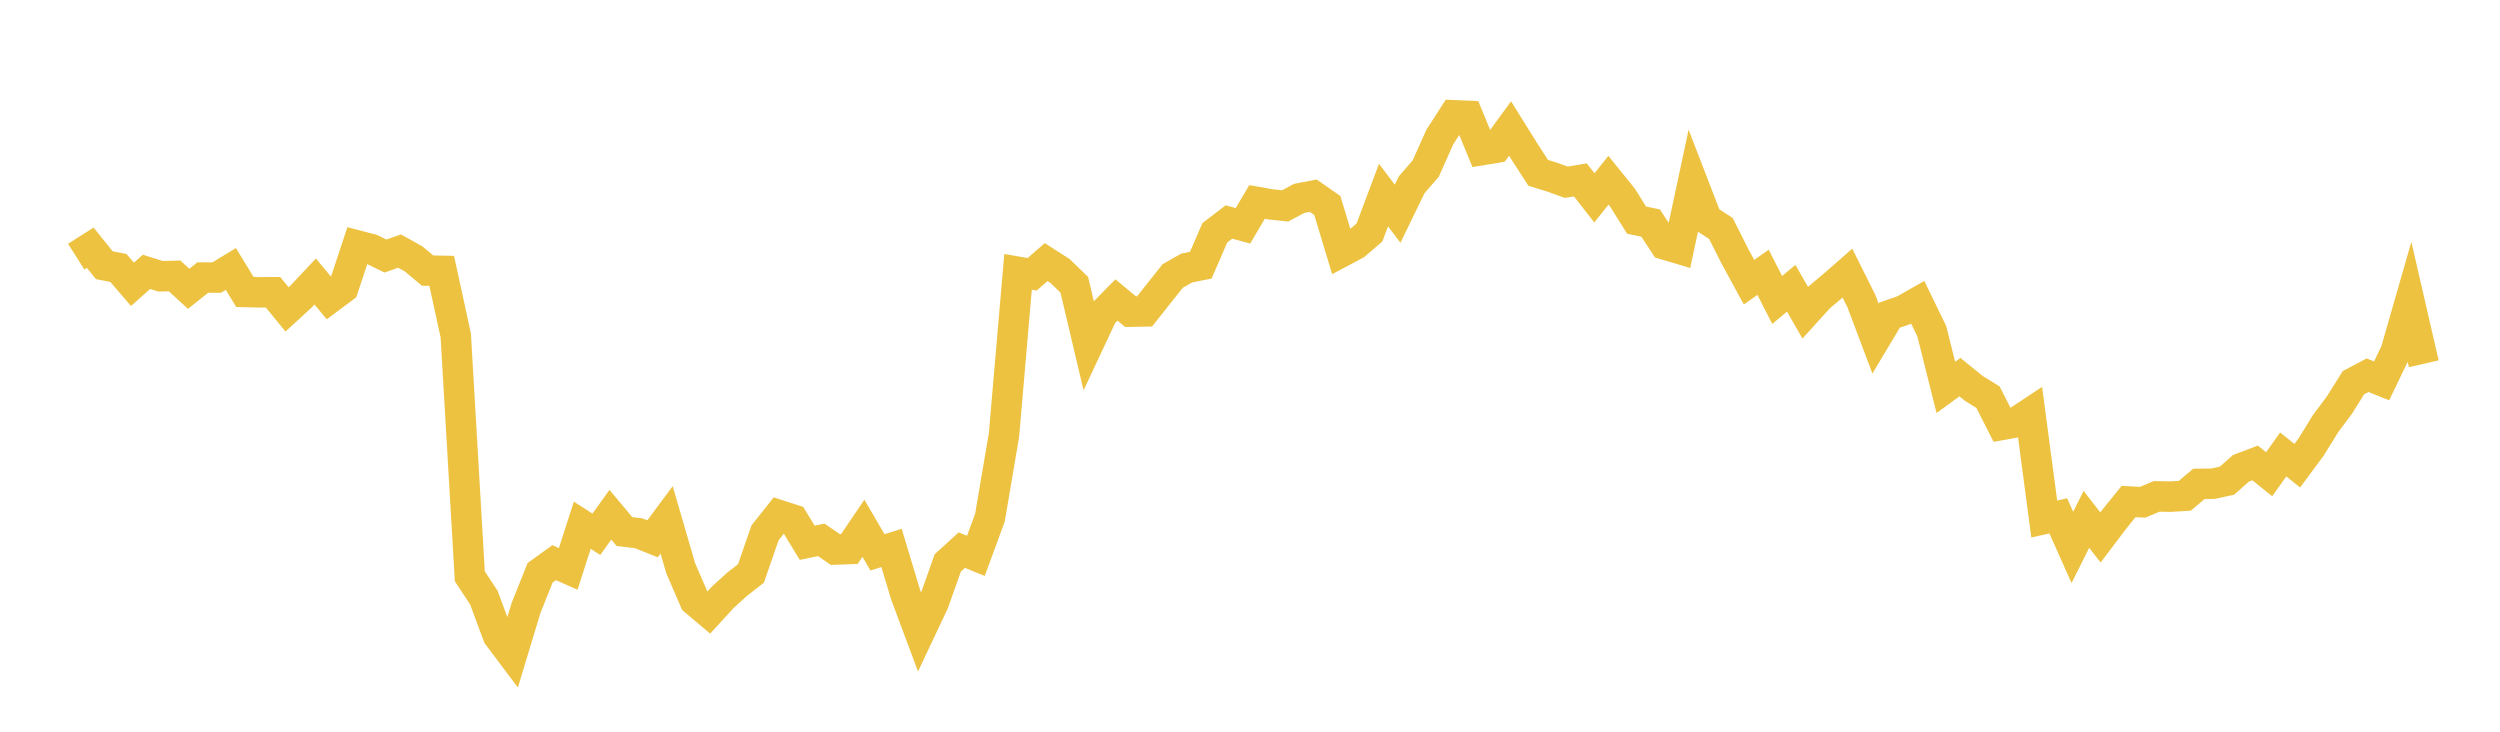 <svg width="164" height="48" xmlns="http://www.w3.org/2000/svg" xmlns:xlink="http://www.w3.org/1999/xlink"><path fill="none" stroke="rgb(237,194,64)" stroke-width="2" d="M5,16.836L5.922,16.252L6.844,17.398L7.766,17.577L8.689,18.65L9.611,17.833L10.533,18.123L11.455,18.1L12.377,18.946L13.299,18.21L14.222,18.207L15.144,17.646L16.066,19.153L16.988,19.176L17.91,19.172L18.832,20.296L19.754,19.449L20.677,18.466L21.599,19.577L22.521,18.889L23.443,16.107L24.365,16.347L25.287,16.797L26.21,16.471L27.132,16.984L28.054,17.751L28.976,17.769L29.898,22.004L30.82,37.806L31.743,39.207L32.665,41.696L33.587,42.922L34.509,39.881L35.431,37.576L36.353,36.911L37.275,37.322L38.198,34.454L39.12,35.049L40.042,33.766L40.964,34.872L41.886,34.979L42.808,35.346L43.731,34.104L44.653,37.273L45.575,39.406L46.497,40.182L47.419,39.176L48.341,38.338L49.263,37.617L50.186,34.955L51.108,33.792L52.03,34.09L52.952,35.606L53.874,35.413L54.796,36.048L55.719,36.015L56.641,34.655L57.563,36.233L58.485,35.945L59.407,39.009L60.329,41.478L61.251,39.526L62.174,36.928L63.096,36.089L64.018,36.466L64.94,33.959L65.862,28.534L66.784,17.833L67.707,17.994L68.629,17.195L69.551,17.787L70.473,18.68L71.395,22.584L72.317,20.619L73.24,19.679L74.162,20.444L75.084,20.428L76.006,19.265L76.928,18.104L77.85,17.581L78.772,17.395L79.695,15.269L80.617,14.564L81.539,14.812L82.461,13.248L83.383,13.41L84.305,13.506L85.228,13.013L86.15,12.838L87.072,13.48L87.994,16.531L88.916,16.042L89.838,15.247L90.76,12.798L91.683,14.021L92.605,12.124L93.527,11.059L94.449,8.996L95.371,7.563L96.293,7.603L97.216,9.843L98.138,9.691L99.06,8.431L99.982,9.911L100.904,11.337L101.826,11.623L102.749,11.954L103.671,11.801L104.593,12.979L105.515,11.822L106.437,12.965L107.359,14.441L108.281,14.633L109.204,16.038L110.126,16.313L111.048,12L111.97,14.388L112.892,14.989L113.814,16.819L114.737,18.512L115.659,17.863L116.581,19.679L117.503,18.908L118.425,20.517L119.347,19.499L120.269,18.726L121.192,17.918L122.114,19.767L123.036,22.213L123.958,20.672L124.88,20.352L125.802,19.827L126.725,21.729L127.647,25.413L128.569,24.741L129.491,25.486L130.413,26.054L131.335,27.869L132.257,27.704L133.18,27.094L134.102,34.047L135.024,33.842L135.946,35.911L136.868,34.07L137.79,35.258L138.713,34.039L139.635,32.899L140.557,32.948L141.479,32.562L142.401,32.579L143.323,32.523L144.246,31.744L145.168,31.732L146.09,31.532L147.012,30.718L147.934,30.368L148.856,31.11L149.778,29.812L150.701,30.549L151.623,29.303L152.545,27.807L153.467,26.571L154.389,25.101L155.311,24.614L156.234,24.984L157.156,23.069L158.078,19.858L159,23.863"></path></svg>